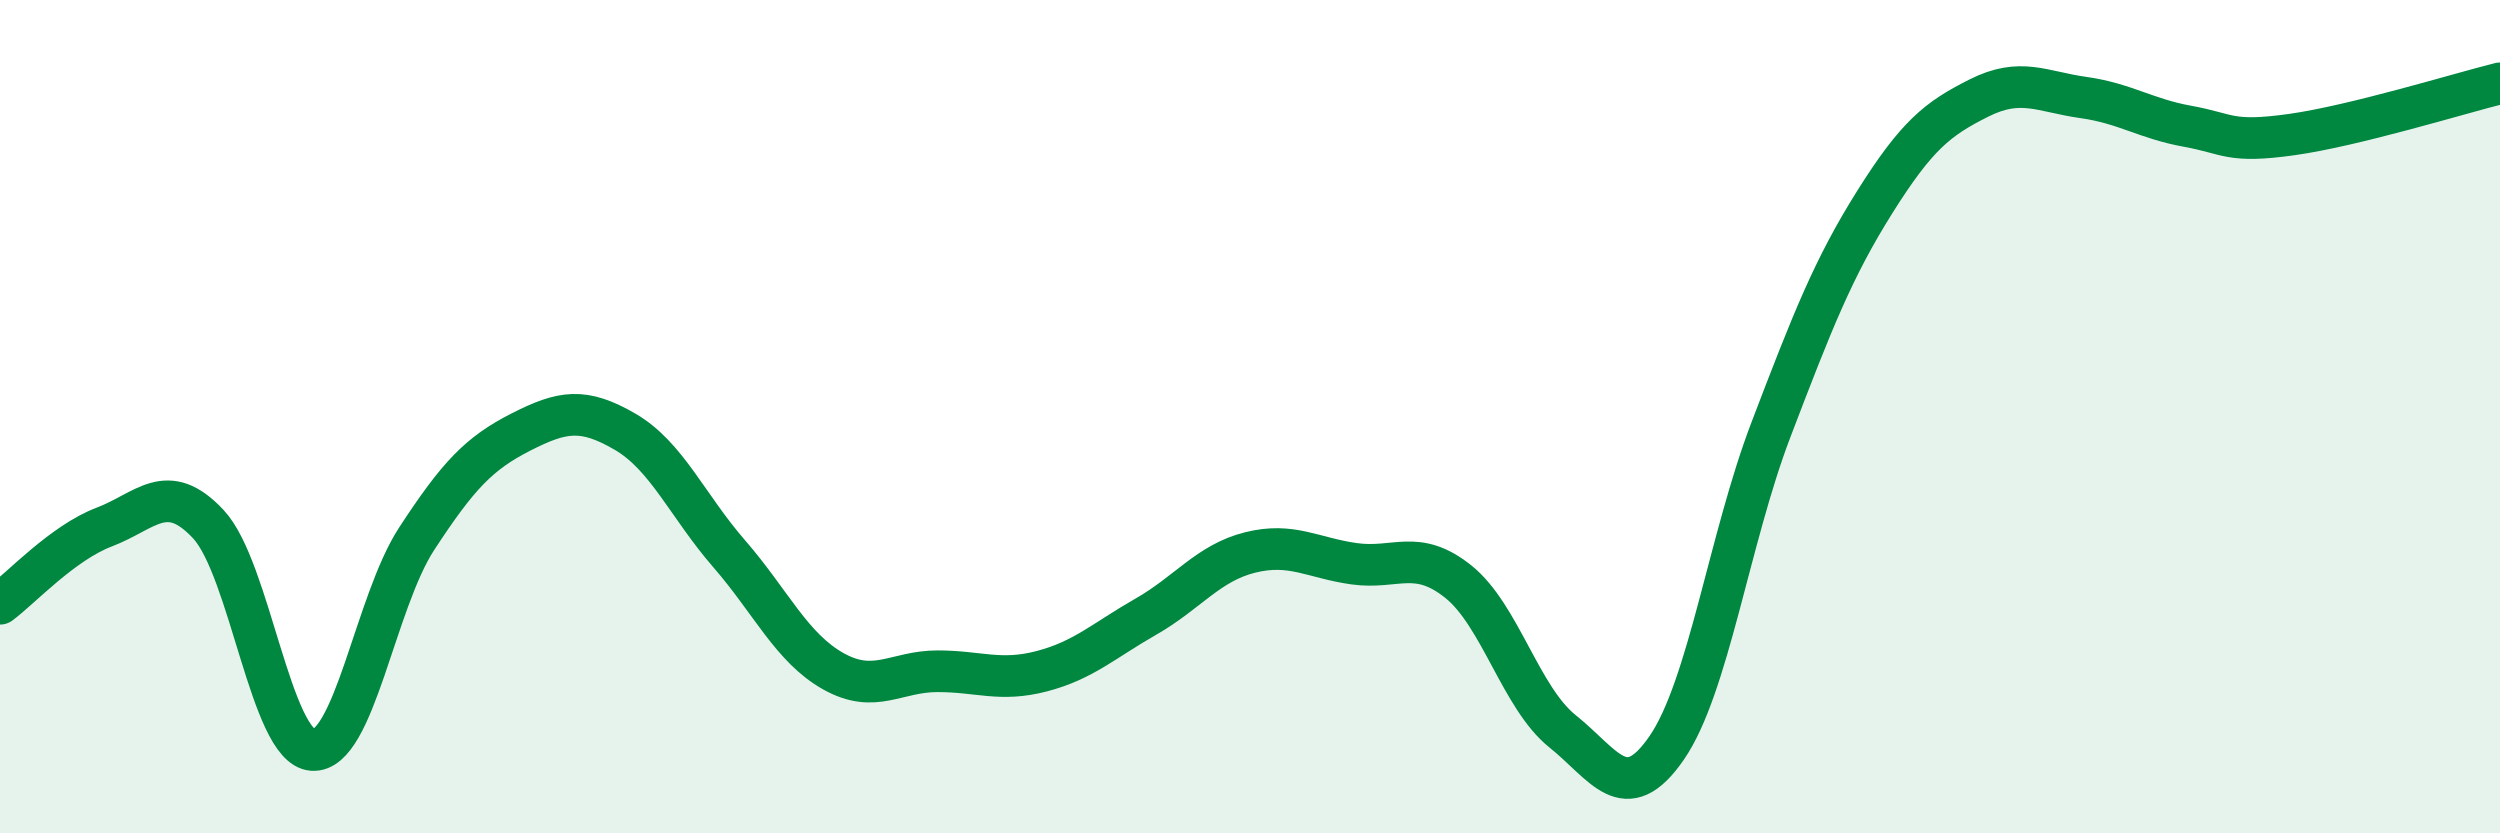 
    <svg width="60" height="20" viewBox="0 0 60 20" xmlns="http://www.w3.org/2000/svg">
      <path
        d="M 0,14.49 C 0.5,14.12 1.5,13.03 2.5,12.65 C 3.5,12.27 4,11.51 5,12.58 C 6,13.65 6.5,17.93 7.5,18 C 8.5,18.07 9,14.46 10,12.93 C 11,11.4 11.5,10.88 12.5,10.37 C 13.5,9.86 14,9.78 15,10.36 C 16,10.94 16.5,12.14 17.5,13.29 C 18.5,14.44 19,15.55 20,16.11 C 21,16.67 21.5,16.11 22.5,16.11 C 23.5,16.11 24,16.37 25,16.11 C 26,15.85 26.5,15.37 27.5,14.8 C 28.5,14.23 29,13.51 30,13.26 C 31,13.01 31.5,13.39 32.5,13.53 C 33.5,13.67 34,13.16 35,13.96 C 36,14.76 36.5,16.75 37.5,17.55 C 38.5,18.35 39,19.4 40,17.95 C 41,16.5 41.5,12.94 42.5,10.32 C 43.5,7.7 44,6.43 45,4.84 C 46,3.25 46.5,2.85 47.5,2.35 C 48.5,1.85 49,2.2 50,2.34 C 51,2.48 51.5,2.85 52.5,3.03 C 53.5,3.21 53.5,3.44 55,3.23 C 56.5,3.02 59,2.25 60,2L60 20L0 20Z"
        fill="#008740"
        opacity="0.1"
        stroke-linecap="round"
        stroke-linejoin="round"
      />
      <path
        d="M 0,14.49 C 0.5,14.12 1.5,13.03 2.5,12.65 C 3.5,12.27 4,11.51 5,12.58 C 6,13.65 6.5,17.93 7.5,18 C 8.5,18.07 9,14.46 10,12.93 C 11,11.4 11.5,10.88 12.5,10.37 C 13.5,9.86 14,9.78 15,10.36 C 16,10.94 16.5,12.14 17.5,13.29 C 18.5,14.44 19,15.55 20,16.11 C 21,16.67 21.5,16.11 22.5,16.11 C 23.5,16.11 24,16.37 25,16.11 C 26,15.85 26.5,15.37 27.5,14.8 C 28.5,14.23 29,13.51 30,13.26 C 31,13.01 31.5,13.39 32.5,13.53 C 33.5,13.67 34,13.16 35,13.96 C 36,14.76 36.5,16.75 37.5,17.55 C 38.5,18.35 39,19.4 40,17.95 C 41,16.5 41.5,12.94 42.5,10.32 C 43.5,7.7 44,6.43 45,4.84 C 46,3.25 46.5,2.85 47.5,2.35 C 48.5,1.85 49,2.2 50,2.34 C 51,2.48 51.5,2.85 52.5,3.03 C 53.5,3.21 53.5,3.44 55,3.23 C 56.5,3.02 59,2.25 60,2"
        stroke="#008740"
        stroke-width="1"
        fill="none"
        stroke-linecap="round"
        stroke-linejoin="round"
      />
    </svg>
  